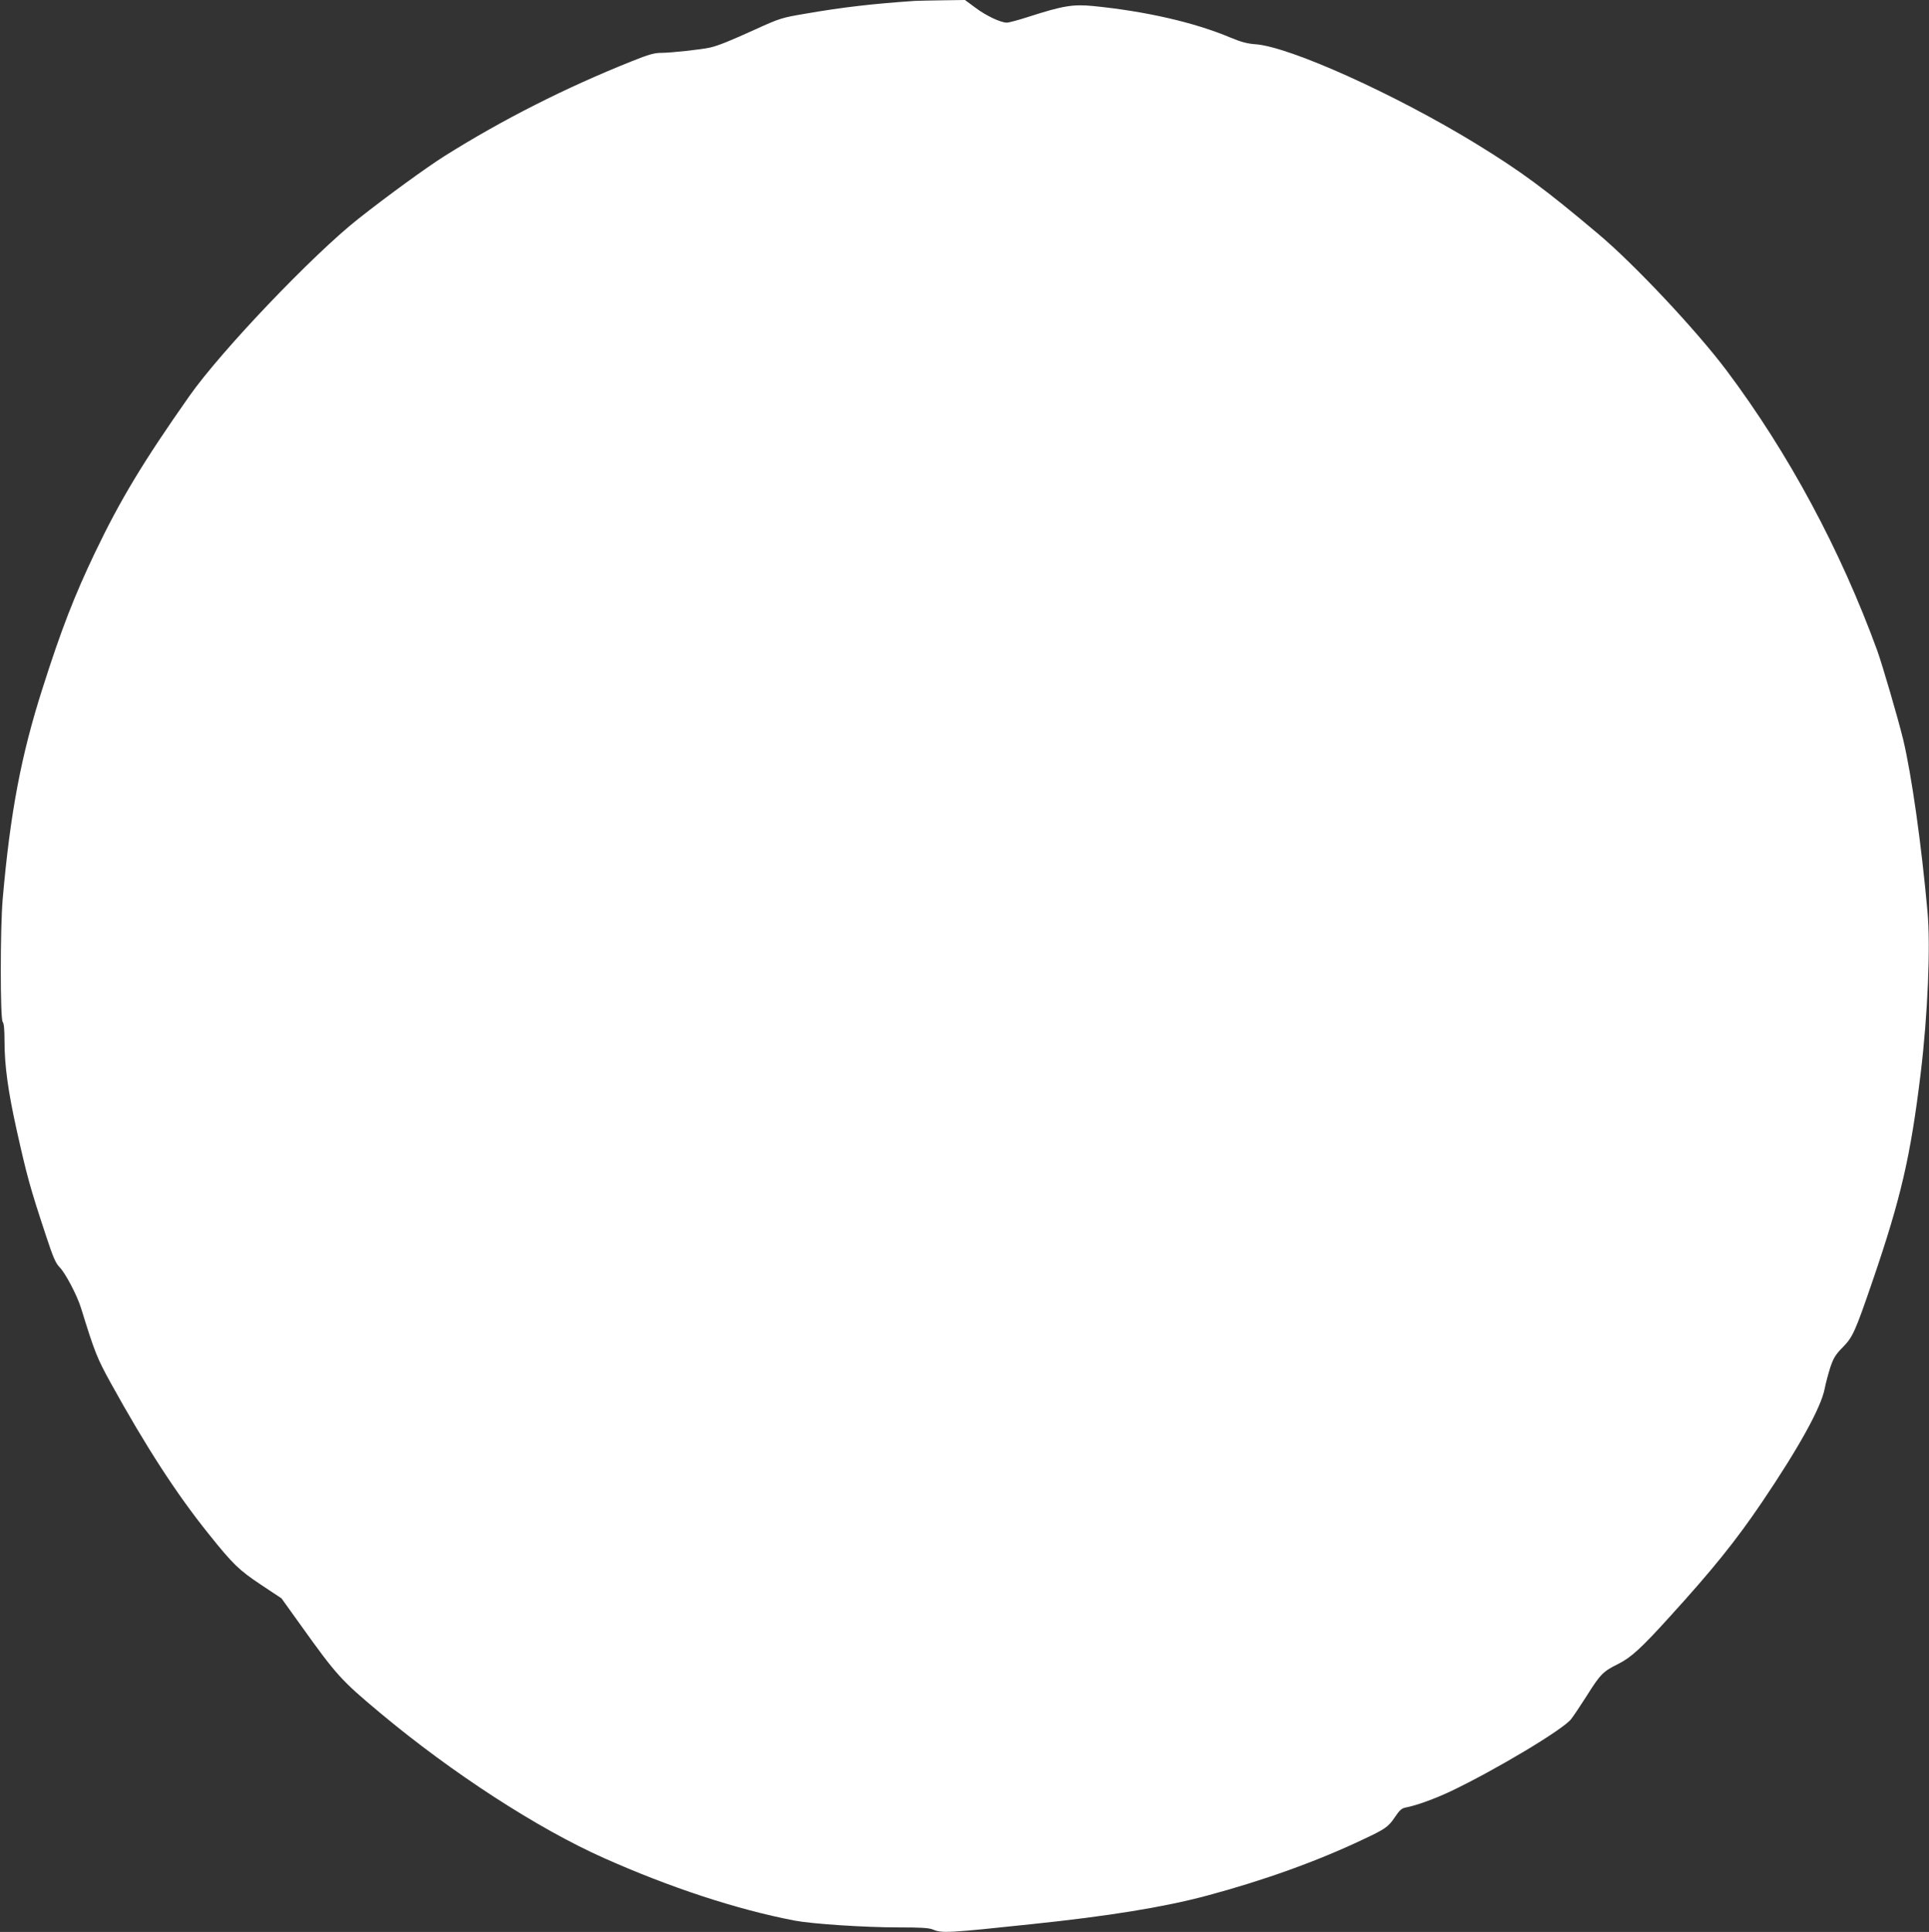 <?xml version="1.0" standalone="no"?>
<!DOCTYPE svg PUBLIC "-//W3C//DTD SVG 20010904//EN"
 "http://www.w3.org/TR/2001/REC-SVG-20010904/DTD/svg10.dtd">
<svg version="1.0" xmlns="http://www.w3.org/2000/svg"
 width="1278pt" height="1280pt" viewBox="0 0 1278 1280"
 preserveAspectRatio="xMidYMid meet">
<rect x="0" y="0" width="1278" height="1280" fill="#333333" stroke="none"/>
<g transform="translate(0,1280) scale(0.1,-0.1)"
fill="#ffffff" stroke="none">
<path d="M6060 12794 c-276 -19 -472 -41 -720 -84 -160 -27 -171 -30 -334
-104 -169 -77 -246 -108 -301 -121 -57 -13 -260 -35 -320 -35 -50 0 -85 -10
-200 -56 -438 -175 -855 -386 -1240 -628 -119 -75 -380 -265 -570 -415 -302
-238 -912 -878 -1121 -1176 -305 -434 -458 -688 -624 -1035 -137 -287 -224
-510 -348 -900 -142 -444 -214 -824 -264 -1395 -17 -194 -17 -800 0 -816 8 -9
12 -50 12 -129 0 -160 24 -333 80 -585 69 -309 88 -380 197 -709 44 -134 62
-176 87 -201 39 -39 118 -189 144 -275 89 -288 105 -328 194 -490 233 -422
437 -738 652 -1005 159 -199 200 -238 344 -334 l137 -91 127 -177 c238 -333
268 -366 529 -584 473 -395 1039 -763 1479 -959 437 -195 880 -341 1265 -415
117 -22 461 -45 686 -45 152 0 205 -3 232 -15 58 -24 102 -22 647 36 518 54
880 113 1165 189 377 101 728 227 1032 371 152 71 172 85 217 153 28 42 43 55
68 60 70 13 192 57 302 109 295 141 742 408 795 477 15 19 62 89 104 155 89
142 108 161 207 210 86 43 152 103 344 315 284 312 438 504 608 755 245 362
394 631 417 755 7 36 24 99 37 140 21 63 35 85 84 135 65 66 81 102 197 440
187 547 251 822 318 1375 47 387 66 844 45 1070 -40 446 -106 910 -161 1140
-35 143 -136 489 -172 590 -243 666 -587 1307 -998 1855 -199 265 -609 702
-849 904 -357 301 -512 415 -810 598 -533 327 -1240 646 -1465 660 -52 4 -94
15 -163 44 -240 101 -560 174 -909 209 -134 13 -201 2 -428 -71 -67 -22 -132
-39 -145 -39 -42 1 -136 45 -208 99 l-69 51 -144 -2 c-79 -1 -164 -3 -189 -4z"/>
</g>
</svg>
